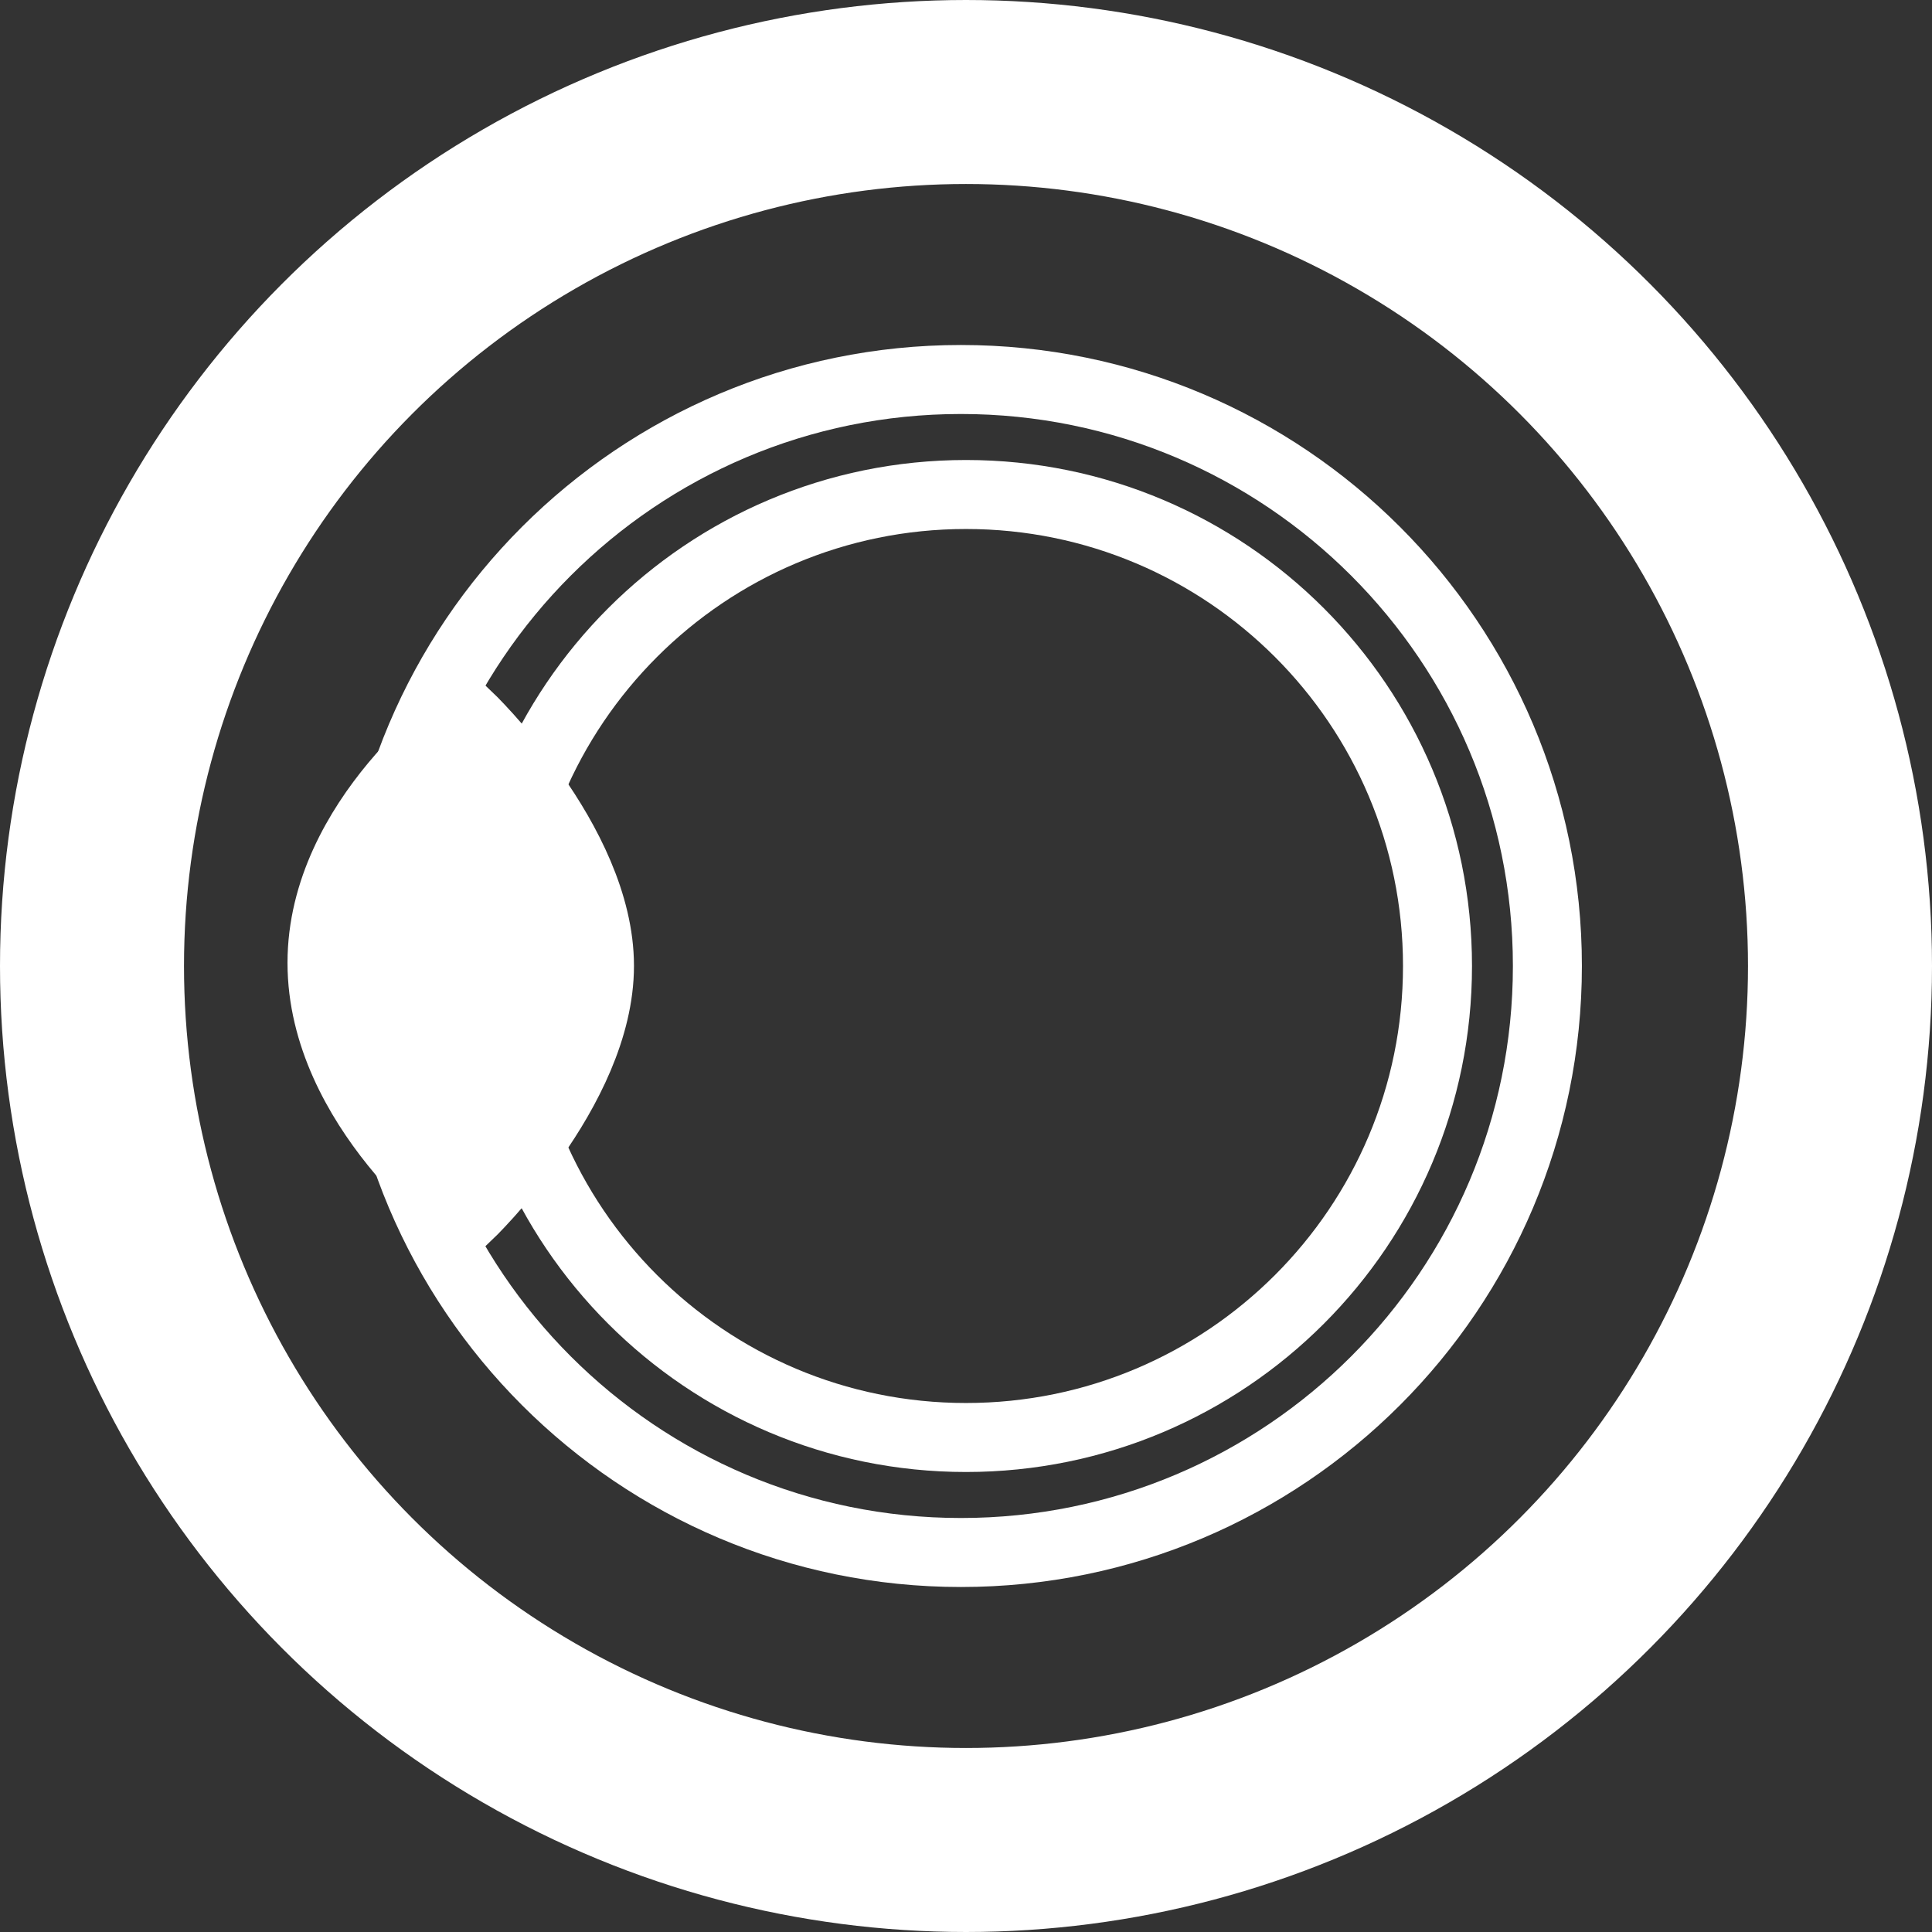 <svg xmlns="http://www.w3.org/2000/svg" width="42" height="42" viewBox="0 0 42 42" fill="none"><rect x="0" y="0" width="42" height="42" fill="#333333" stroke="none"/><circle cx="21" cy="21" r="19" stroke="white" stroke-width="4"></circle><path d="M20.89 33.75C27.931 33.75 33.639 28.041 33.639 21C33.639 13.959 27.931 8.25 20.89 8.25C13.85 8.25 8.143 13.959 8.143 21C8.143 28.041 13.85 33.75 20.89 33.75Z" stroke="white" stroke-width="1.5" stroke-miterlimit="10"></path><path d="M31.25 21C31.25 26.661 26.661 31.25 21 31.25C15.339 31.25 10.75 26.661 10.75 21C10.75 15.339 15.339 10.75 21 10.75C26.661 10.75 31.25 15.339 31.25 21Z" stroke="white" stroke-width="1.5" stroke-miterlimit="10"></path><path d="M10.159 15.561C10.159 15.561 13.032 18.299 13.032 20.997C13.032 23.695 10.159 26.433 10.159 26.433C10.159 26.433 7 24.076 7 20.931C7 17.789 10.159 15.561 10.159 15.561Z" fill="white" stroke="white" stroke-width="1.5" stroke-miterlimit="10" stroke-linecap="round"></path></svg>